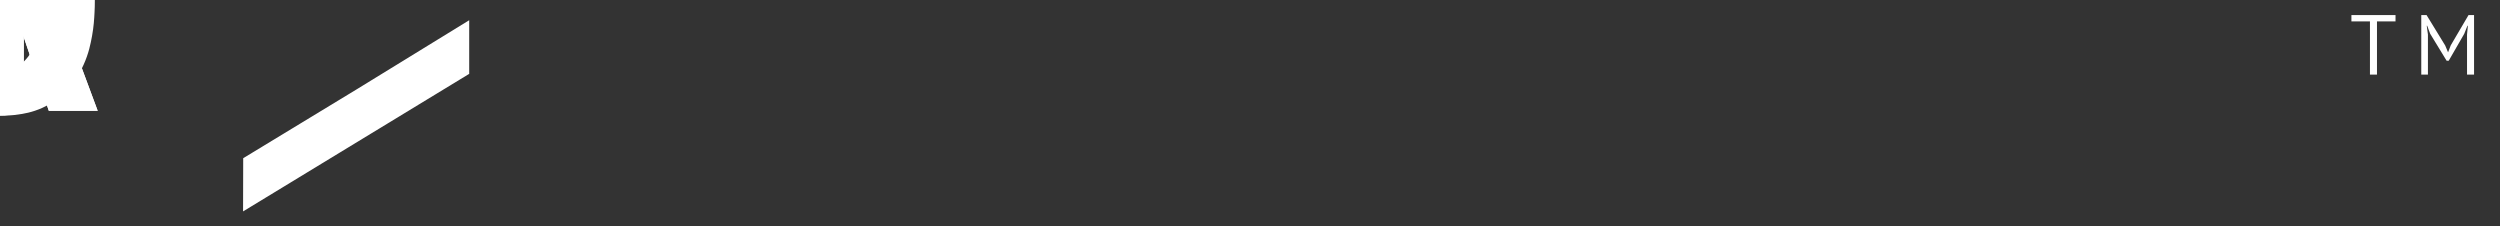 <svg xmlns="http://www.w3.org/2000/svg" xmlns:xlink="http://www.w3.org/1999/xlink" preserveAspectRatio="xMidYMid meet" width="530" height="48" viewBox="0 0 530 48" style="width:100%;height:100%"><rect x="0" y="0" width="530" height="48" fill="#333333" stroke="none"/><defs><clipPath id="_R_G_L_16_C_0"><path id="_R_G_L_16_C_0_P_0" fill-rule="nonzero" d="M-19.8 -23.5 C-16.03,-23.5 -12.25,-23.5 -8.48,-23.5 C1.28,-7.5 11.04,8.5 20.8,24.5 C17.07,24.5 13.35,24.5 9.62,24.5 C-0.19,8.5 -9.99,-7.5 -19.8,-23.5z "/></clipPath><animate repeatCount="indefinite" dur="14.014s" begin="0s" xlink:href="#_R_G_L_16_G_G_0_D_0_P_0" fill="freeze" attributeName="width" attributeType="XML" from="42.875" to="42.875" keyTimes="0;0.071;0.214;0.645;0.788;1" values="42.875;42.875;42.875;42.875;42.875;42.875" keySplines="0.333 0 0.667 1;0.333 0 0.667 1;0.333 0 0.667 1;0.333 0 0.667 1;0 0 0 0" calcMode="spline"/><animate repeatCount="indefinite" dur="14.014s" begin="0s" xlink:href="#_R_G_L_16_G_G_0_D_0_P_0" fill="freeze" attributeName="height" attributeType="XML" from="50.125" to="50.125" keyTimes="0;0.071;0.214;0.645;0.788;1" values="50.125;50.125;50.125;50.125;50.125;50.125" keySplines="0.333 0 0.667 1;0.333 0 0.667 1;0.333 0 0.667 1;0.333 0 0.667 1;0 0 0 0" calcMode="spline"/><animateTransform repeatCount="indefinite" dur="14.014s" begin="0s" xlink:href="#_R_G_L_16_G_G_0_D_0_P_0" fill="freeze" attributeName="transform" from="-21.438 -25.062" to="-21.438 -25.062" type="translate" additive="sum" keyTimes="0;0.071;0.214;0.645;0.788;1" values="-21.438 -25.062;-21.438 -25.062;-21.438 -25.062;-21.438 -25.062;-21.438 -25.062;-21.438 -25.062" keySplines="0.333 0 0.667 1;0.333 0 0.667 1;0.333 0 0.667 1;0.333 0 0.667 1;0 0 0 0" calcMode="spline"/><animate repeatCount="indefinite" dur="14.014s" begin="0s" xlink:href="#_R_G_L_16_G_G_0_D_0_P_0" fill="freeze" attributeName="x" from="0" to="0" keyTimes="0;0.071;0.214;0.645;0.788;1" values="0;0;0;0;0;0" keySplines="0.333 0.333 0.667 0.667;0.333 0.333 0.667 0.667;0.333 0.333 0.667 0.667;0.333 0.333 0.667 0.667;0 0 0 0" calcMode="spline"/><animate repeatCount="indefinite" dur="14.014s" begin="0s" xlink:href="#_R_G_L_16_G_G_0_D_0_P_0" fill="freeze" attributeName="y" from="0" to="0" keyTimes="0;0.071;0.214;0.645;0.788;1" values="0;0;0;0;0;0" keySplines="0.333 0.333 0.667 0.667;0.333 0.333 0.667 0.667;0.333 0.333 0.667 0.667;0.333 0.333 0.667 0.667;0 0 0 0" calcMode="spline"/><animate repeatCount="indefinite" dur="14.014s" begin="0s" xlink:href="#_R_G_L_16_G_G_0_D_0_P_0" fill="freeze" attributeName="rx" from="0" to="0" keyTimes="0;0.071;0.214;0.645;0.788;1" values="0;0;0;0;0;0" keySplines="0.333 0 0.667 1;0.333 0 0.667 1;0.333 0 0.667 1;0.333 0 0.667 1;0 0 0 0" calcMode="spline"/><animate repeatCount="indefinite" dur="14.014s" begin="0s" xlink:href="#_R_G_L_16_G_G_0_D_0_P_0" fill="freeze" attributeName="ry" from="0" to="0" keyTimes="0;0.071;0.214;0.645;0.788;1" values="0;0;0;0;0;0" keySplines="0.333 0 0.667 1;0.333 0 0.667 1;0.333 0 0.667 1;0.333 0 0.667 1;0 0 0 0" calcMode="spline"/><animate repeatCount="indefinite" dur="14.014s" begin="0s" xlink:href="#_R_G_L_16_G" fill="freeze" attributeName="opacity" from="1" to="1" keyTimes="0;0.071;0.214;0.238;0.24;0.619;0.621;0.624;0.626;0.629;0.631;0.633;0.638;0.645;0.788;1" values="1;1;1;1;0;0;1;1;1;1;1;1;1;1;1;1" keySplines="0.333 0 0.667 1;0.333 0 0.667 1;0.313 0 0.758 1;0.401 0.041 0.741 1;0.167 0 0.741 1;0.167 0 0.758 1;0.343 0 0.676 1;0.342 0 0.675 1;0.342 0 0.675 1;0.341 0 0.673 1;0.339 0 0.672 1;0.339 0 0.669 0.94;0.325 0.088 0.651 1;0.313 0 0.667 1;0 0 0 0" calcMode="spline"/><animateMotion repeatCount="indefinite" dur="14.014s" begin="0s" xlink:href="#_R_G_L_16_G" fill="freeze" keyTimes="0;0.071;0.214;0.229;0.631;0.645;0.788;1" path="M78 24 C78,24 78,24 78,24 C78,24 78,24 78,24 C78,24 76,24 76,24 C76,24 76,24 76,24 C76,24 78,24 78,24 C78,24 78,24 78,24 C78,24 78,24 78,24 " keyPoints="0;0;0;0.5;0.5;1;1;1" keySplines="0.333 0.333 0.667 0.667;0.333 0.333 0.667 0.667;0.333 0 0.667 1;0.333 0.333 0.667 0.667;0.333 0 0.667 1;0.333 0.333 0.667 0.667;0 0 0 0" calcMode="spline"/><animateTransform repeatCount="indefinite" dur="14.014s" begin="0s" xlink:href="#_R_G_L_16_G" fill="freeze" attributeName="transform" from="0" to="0" type="rotate" additive="sum" keyTimes="0;0.071;0.214;0.229;0.631;0.645;0.788;1" values="0;0;0;90;90;0;0;0" keySplines="0.333 0 0.667 1;0.333 0 0.667 1;0.333 0 0.667 1;0.167 0 0.667 1;0.167 0 0.667 1;0.333 0 0.667 1;0 0 0 0" calcMode="spline"/><clipPath id="_R_G_L_15_C_0"><path id="_R_G_L_15_C_0_P_0" fill-rule="nonzero" d="M21.14 -23.5 C17.73,-23.5 14.33,-23.5 10.92,-23.5 C0.57,-7.5 -9.79,8.5 -20.14,24.5 C-16.73,24.5 -13.33,24.5 -9.92,24.5 C0.43,8.5 10.79,-7.5 21.14,-23.5z "/></clipPath><animate repeatCount="indefinite" dur="14.014s" begin="0s" xlink:href="#_R_G_L_15_G_G_0_D_0_P_0" fill="freeze" attributeName="width" attributeType="XML" from="43.125" to="43.125" keyTimes="0;0.071;0.214;0.645;0.788;1" values="43.125;43.125;43.125;43.125;43.125;43.125" keySplines="0.333 0 0.667 1;0.333 0 0.667 1;0.333 0 0.667 1;0.333 0 0.667 1;0 0 0 0" calcMode="spline"/><animate repeatCount="indefinite" dur="14.014s" begin="0s" xlink:href="#_R_G_L_15_G_G_0_D_0_P_0" fill="freeze" attributeName="height" attributeType="XML" from="49.25" to="49.25" keyTimes="0;0.071;0.214;0.645;0.788;1" values="49.25;49.25;49.25;49.25;49.25;49.25" keySplines="0.333 0 0.667 1;0.333 0 0.667 1;0.333 0 0.667 1;0.333 0 0.667 1;0 0 0 0" calcMode="spline"/><animateTransform repeatCount="indefinite" dur="14.014s" begin="0s" xlink:href="#_R_G_L_15_G_G_0_D_0_P_0" fill="freeze" attributeName="transform" from="-21.562 -24.625" to="-21.562 -24.625" type="translate" additive="sum" keyTimes="0;0.071;0.214;0.645;0.788;1" values="-21.562 -24.625;-21.562 -24.625;-21.562 -24.625;-21.562 -24.625;-21.562 -24.625;-21.562 -24.625" keySplines="0.333 0 0.667 1;0.333 0 0.667 1;0.333 0 0.667 1;0.333 0 0.667 1;0 0 0 0" calcMode="spline"/><animate repeatCount="indefinite" dur="14.014s" begin="0s" xlink:href="#_R_G_L_15_G_G_0_D_0_P_0" fill="freeze" attributeName="x" from="0" to="0" keyTimes="0;0.071;0.214;0.645;0.788;1" values="0;0;0;0;0;0" keySplines="0.333 0.333 0.667 0.667;0.333 0.333 0.667 0.667;0.333 0.333 0.667 0.667;0.333 0.333 0.667 0.667;0 0 0 0" calcMode="spline"/><animate repeatCount="indefinite" dur="14.014s" begin="0s" xlink:href="#_R_G_L_15_G_G_0_D_0_P_0" fill="freeze" attributeName="y" from="0" to="0" keyTimes="0;0.071;0.214;0.645;0.788;1" values="0;0;0;0;0;0" keySplines="0.333 0.333 0.667 0.667;0.333 0.333 0.667 0.667;0.333 0.333 0.667 0.667;0.333 0.333 0.667 0.667;0 0 0 0" calcMode="spline"/><animate repeatCount="indefinite" dur="14.014s" begin="0s" xlink:href="#_R_G_L_15_G_G_0_D_0_P_0" fill="freeze" attributeName="rx" from="0" to="0" keyTimes="0;0.071;0.214;0.645;0.788;1" values="0;0;0;0;0;0" keySplines="0.333 0 0.667 1;0.333 0 0.667 1;0.333 0 0.667 1;0.333 0 0.667 1;0 0 0 0" calcMode="spline"/><animate repeatCount="indefinite" dur="14.014s" begin="0s" xlink:href="#_R_G_L_15_G_G_0_D_0_P_0" fill="freeze" attributeName="ry" from="0" to="0" keyTimes="0;0.071;0.214;0.645;0.788;1" values="0;0;0;0;0;0" keySplines="0.333 0 0.667 1;0.333 0 0.667 1;0.333 0 0.667 1;0.333 0 0.667 1;0 0 0 0" calcMode="spline"/><animate repeatCount="indefinite" dur="14.014s" begin="0s" xlink:href="#_R_G_L_15_G" fill="freeze" attributeName="opacity" from="1" to="1" keyTimes="0;0.071;0.214;0.238;0.24;0.619;0.621;0.645;0.788;1" values="1;1;1;1;0;0;1;1;1;1" keySplines="0.333 0 0.667 1;0.333 0 0.667 1;0.333 0 0.667 1;0.333 0 0.667 1;0.333 0 0.667 1;0.333 0 0.667 1;0.333 0 0.667 1;0.333 0 0.667 1;0 0 0 0" calcMode="spline"/><animateMotion repeatCount="indefinite" dur="14.014s" begin="0s" xlink:href="#_R_G_L_15_G" fill="freeze" keyTimes="0;0.071;0.214;0.345;0.645;0.788;0.86;1" path="M77 24 C77,24 77,24 77,24 C77,24 77,24 77,24 C77,24 76.63,24 76.63,24 C76.63,24 77,24 77,24 C77,24 77,24 77,24 C77,24 77,24 77,24 C77,24 77,24 77,24 " keyPoints="0;0;0;0.5;1;1;1;1" keySplines="0.333 0.333 0.667 0.667;0.333 0.333 0.667 0.667;0.333 0 0.667 1;0.333 0 0.667 1;0.333 0.333 0.667 0.667;0.333 0.333 0.667 0.667;0 0 0 0" calcMode="spline"/><animateTransform repeatCount="indefinite" dur="14.014s" begin="0s" xlink:href="#_R_G_L_15_G" fill="freeze" attributeName="transform" from="0" to="0" type="rotate" additive="sum" keyTimes="0;0.071;0.214;0.229;0.631;0.645;0.788;1" values="0;0;0;90;90;0;0;0" keySplines="0.333 0 0.667 1;0.333 0 0.667 1;0.333 0 0.667 1;0.333 0 0.667 1;0.333 0 0.667 1;0.333 0 0.667 1;0 0 0 0" calcMode="spline"/><animateTransform repeatCount="indefinite" dur="14.014s" begin="0s" xlink:href="#_R_G_L_14_G_D_0_P_0_G_0_T_0" fill="freeze" attributeName="transform" from="0 0" to="0 0" type="translate" additive="sum" keyTimes="0;0.24;1" values="0 0;0 0;0 0" keySplines="0.333 0.333 0.667 0.667;0 0 0 0" calcMode="spline"/><animate repeatCount="indefinite" dur="14.014s" begin="0s" xlink:href="#_R_G_L_14_G_D_0_P_0" fill="freeze" attributeName="d" attributeType="XML" from="M-165.53 -19.84 C-165.53,-19.84 -189.32,-5.23 -189.32,-5.23 C-189.32,-5.23 -213.44,9.41 -213.44,9.41 C-213.44,9.41 -213.47,20.69 -213.47,20.69 C-213.47,20.69 -165.53,-8.47 -165.53,-8.47 C-165.53,-8.47 -165.53,-19.84 -165.53,-19.84z " to="M-165.53 -19.84 C-165.53,-19.84 -189.32,-5.23 -189.32,-5.23 C-189.32,-5.23 -213.44,9.59 -213.44,9.59 C-213.44,9.59 -213.47,20.81 -213.47,20.81 C-213.47,20.81 -165.53,-8.47 -165.53,-8.47 C-165.53,-8.47 -165.53,-19.84 -165.53,-19.84z " keyTimes="0;0.24;0.262;0.286;0.31;0.333;0.536;0.56;0.581;0.598;0.619;1" values="M-165.53 -19.84 C-165.53,-19.84 -189.32,-5.23 -189.32,-5.23 C-189.32,-5.23 -213.44,9.41 -213.44,9.41 C-213.44,9.41 -213.47,20.69 -213.47,20.69 C-213.47,20.69 -165.53,-8.47 -165.53,-8.47 C-165.53,-8.47 -165.53,-19.84 -165.53,-19.84z ;M-165.53 -19.84 C-165.53,-19.84 -189.32,-5.23 -189.32,-5.23 C-189.32,-5.23 -213.44,9.41 -213.44,9.41 C-213.44,9.41 -213.47,20.69 -213.47,20.69 C-213.47,20.69 -165.53,-8.47 -165.53,-8.47 C-165.53,-8.47 -165.53,-19.84 -165.53,-19.84z ;M-165.53 -19.84 C-165.53,-19.84 -189.32,-19.84 -189.32,-19.84 C-189.32,-19.84 -213.44,-19.84 -213.44,-19.84 C-213.44,-19.84 -213.44,-8.31 -213.44,-8.31 C-213.44,-8.31 -165.53,-8.47 -165.53,-8.47 C-165.53,-8.47 -165.53,-19.84 -165.53,-19.84z ;M-166 -12.94 C-166,-12.94 -189.89,-12.94 -189.89,-12.94 C-189.89,-12.94 -214,-12.94 -214,-12.94 C-214,-12.94 -214,-8.94 -214,-8.94 C-214,-8.94 -166,-8.99 -166,-8.99 C-166,-8.99 -166,-12.94 -166,-12.94z ;M-166 -12.94 C-166,-12.94 -215.24,-12.94 -215.24,-12.94 C-215.24,-12.94 -264.94,-12.94 -264.94,-12.94 C-264.94,-12.94 -264.94,-8.94 -264.94,-8.94 C-264.94,-8.94 -166,-8.99 -166,-8.99 C-166,-8.99 -166,-12.94 -166,-12.94z ;M-217 -12.94 C-217,-12.94 -240.89,-12.94 -240.89,-12.94 C-240.89,-12.94 -265,-12.94 -265,-12.94 C-265,-12.94 -265,-8.94 -265,-8.94 C-265,-8.94 -217,-8.99 -217,-8.99 C-217,-8.99 -217,-12.94 -217,-12.94z ;M-217 -12.94 C-217,-12.94 -240.89,-12.94 -240.89,-12.94 C-240.89,-12.94 -265,-12.94 -265,-12.94 C-265,-12.94 -265,-8.94 -265,-8.94 C-265,-8.94 -217,-8.99 -217,-8.99 C-217,-8.99 -217,-12.94 -217,-12.94z ;M-165.87 -12.94 C-165.87,-12.94 -215.21,-12.94 -215.21,-12.94 C-215.21,-12.94 -265,-12.94 -265,-12.94 C-265,-12.94 -265,-8.94 -265,-8.94 C-265,-8.94 -165.87,-8.99 -165.87,-8.99 C-165.87,-8.99 -165.87,-12.94 -165.87,-12.94z ;M-166 -12.94 C-166,-12.94 -189.89,-12.94 -189.89,-12.94 C-189.89,-12.94 -214,-12.94 -214,-12.94 C-214,-12.94 -214,-8.94 -214,-8.94 C-214,-8.94 -166,-8.99 -166,-8.99 C-166,-8.99 -166,-12.94 -166,-12.94z ;M-165.53 -19.84 C-165.53,-19.84 -189.32,-19.84 -189.32,-19.84 C-189.32,-19.84 -213.44,-19.84 -213.44,-19.84 C-213.44,-19.84 -213.44,-8.31 -213.44,-8.31 C-213.44,-8.31 -165.53,-8.47 -165.53,-8.47 C-165.53,-8.47 -165.53,-19.84 -165.53,-19.84z ;M-165.53 -19.84 C-165.53,-19.84 -189.32,-5.23 -189.32,-5.23 C-189.32,-5.23 -213.44,9.59 -213.44,9.59 C-213.44,9.59 -213.47,20.81 -213.47,20.81 C-213.47,20.81 -165.53,-8.47 -165.53,-8.47 C-165.53,-8.47 -165.53,-19.84 -165.53,-19.84z ;M-165.53 -19.84 C-165.53,-19.84 -189.32,-5.23 -189.32,-5.23 C-189.32,-5.23 -213.44,9.59 -213.44,9.59 C-213.44,9.59 -213.47,20.81 -213.47,20.81 C-213.47,20.81 -165.53,-8.47 -165.53,-8.47 C-165.53,-8.47 -165.53,-19.84 -165.53,-19.84z " keySplines="0.333 0 0.667 1;0.333 0 0.667 1;0.333 0 0.667 1;0.333 0 0.833 0.833;0.167 0.167 0.833 0.833;0.167 0.167 0.833 0.833;0.167 0.167 0.833 0.833;0.167 0.167 0.667 1;0.333 0 0.667 1;0.333 0 0.667 1;0 0 0 0" calcMode="spline"/><animate repeatCount="indefinite" dur="14.014s" begin="0s" xlink:href="#_R_G_L_14_G" fill="freeze" attributeName="opacity" from="0" to="0" keyTimes="0;0.236;0.238;0.619;0.624;1" values="0;0;1;1;0;0" keySplines="0.333 0 0.667 1;0.333 0 0.667 1;0.333 0 0.667 1;0.333 0 0.667 1;0 0 0 0" calcMode="spline"/><animate repeatCount="indefinite" dur="14.014s" begin="0s" xlink:href="#_R_G_L_13_G" fill="freeze" attributeName="opacity" from="0" to="0" keyTimes="0;0.24;0.286;0.288;0.567;0.576;0.607;1" values="0;0;1;0;0;1;0;0" keySplines="0.333 0 0.667 1;0.333 0 0.667 1;0.332 0 0.665 1;0.331 0 0.816 0;0.352 0.004 0.686 1;0.167 0 0.833 1;0 0 0 0" calcMode="spline"/><animateTransform repeatCount="indefinite" dur="14.014s" begin="0s" xlink:href="#_R_G_L_13_G" fill="freeze" attributeName="transform" from="1.049 1" to="0.379 1" type="scale" additive="sum" keyTimes="0;0.252;0.286;0.571;0.6;1" values="1.049 1;0.389 1;1.049 1;1.049 1;0.379 1;0.379 1" keySplines="0.333 0 0.667 1;0.333 0 0.667 1;0.333 0 0.833 1;0.167 0 0.833 1;0 0 0 0" calcMode="spline"/><animateTransform repeatCount="indefinite" dur="14.014s" begin="0s" xlink:href="#_R_G_L_13_G" fill="freeze" attributeName="transform" from="186.574 0.25" to="186.574 0.25" type="translate" additive="sum" keyTimes="0;1" values="186.574 0.25;186.574 0.25" keySplines="0 0 1 1" calcMode="spline"/><animate repeatCount="indefinite" dur="14.014s" begin="0s" xlink:href="#_R_G_L_12_G" fill="freeze" attributeName="opacity" from="0" to="0" keyTimes="0;0.283;0.288;0.31;0.312;0.56;0.562;0.571;0.576;1" values="0;0;1;1;0;0;1;1;0;0" keySplines="0.333 0 0.667 1;0.333 0 0.667 1;0.333 0 0.667 1;0.333 0 0.667 1;0.167 0 0.667 1;0.167 0 0.667 1;0.3 0 0.702 1;0.428 0.284 0.784 1;0 0 0 0" calcMode="spline"/><animateTransform repeatCount="indefinite" dur="14.014s" begin="0s" xlink:href="#_R_G_L_12_G" fill="freeze" attributeName="transform" from="1.005 1.196" to="1.005 1.196" type="scale" additive="sum" keyTimes="0;0.283;0.31;0.312;0.56;0.571;1" values="1.005 1.196;1.005 1.196;2.076 1.196;2.076 1.196;2.076 1.196;1.005 1.196;1.005 1.196" keySplines="0.333 0 0.667 0.86;0.333 0 0.667 0.86;0.333 0 0.667 1;0.167 0 0.667 1;0.167 0 0.667 1;0 0 0 0" calcMode="spline"/><animateTransform repeatCount="indefinite" dur="14.014s" begin="0s" xlink:href="#_R_G_L_12_G" fill="freeze" attributeName="transform" from="167.116 -0.104" to="167.116 -0.104" type="translate" additive="sum" keyTimes="0;1" values="167.116 -0.104;167.116 -0.104" keySplines="0 0 1 1" calcMode="spline"/><animate repeatCount="indefinite" dur="14.014s" begin="0s" xlink:href="#_R_G_L_11_G" fill="freeze" attributeName="opacity" from="0" to="0" keyTimes="0;0.31;0.312;0.56;0.562;1" values="0;0;1;1;0;0" keySplines="0.333 0 0.667 1;0.333 0 0.667 1;0.167 0 0.667 1;0.167 0 0.833 1;0 0 0 0" calcMode="spline"/><animateTransform repeatCount="indefinite" dur="14.014s" begin="0s" xlink:href="#_R_G_L_11_G" fill="freeze" attributeName="transform" from="2.076 1.196" to="2.076 1.196" type="scale" additive="sum" keyTimes="0;0.307;0.326;0.536;0.56;1" values="2.076 1.196;2.076 1.196;1.011 1.196;1.011 1.196;2.076 1.196;2.076 1.196" keySplines="0.333 0 0.667 1;0.333 0 0.667 1;0.167 0 0.667 1;0.167 0 0.833 1;0 0 0 0" calcMode="spline"/><animateTransform repeatCount="indefinite" dur="14.014s" begin="0s" xlink:href="#_R_G_L_11_G" fill="freeze" attributeName="transform" from="214.528 -0.261" to="214.528 -0.261" type="translate" additive="sum" keyTimes="0;1" values="214.528 -0.261;214.528 -0.261" keySplines="0 0 1 1" calcMode="spline"/><animate repeatCount="indefinite" dur="14.014s" begin="0s" xlink:href="#_R_G_L_10_G_D_0_P_0" fill="freeze" attributeName="d" attributeType="XML" from="M-213.56 -20.18 C-213.56,-20.18 -213.47,-9.84 -213.47,-9.84 C-213.47,-9.84 -165.56,21.73 -165.56,21.73 C-165.56,21.73 -165.53,11.29 -165.53,11.29 C-165.53,11.29 -213.56,-20.18 -213.56,-20.18z " to="M-213.56 -20.18 C-213.56,-20.18 -213.47,-9.84 -213.47,-9.84 C-213.47,-9.84 -165.5,21.22 -165.5,21.22 C-165.5,21.22 -165.47,10.85 -165.47,10.85 C-165.47,10.85 -213.56,-20.18 -213.56,-20.18z " keyTimes="0;0.24;0.262;0.286;0.31;0.319;0.536;0.56;0.569;0.598;0.619;1" values="M-213.56 -20.18 C-213.56,-20.18 -213.47,-9.84 -213.47,-9.84 C-213.47,-9.84 -165.56,21.73 -165.56,21.73 C-165.56,21.73 -165.53,11.29 -165.53,11.29 C-165.53,11.29 -213.56,-20.18 -213.56,-20.18z ;M-213.56 -20.18 C-213.56,-20.18 -213.47,-9.84 -213.47,-9.84 C-213.47,-9.84 -165.56,21.73 -165.56,21.73 C-165.56,21.73 -165.53,11.29 -165.53,11.29 C-165.53,11.29 -213.56,-20.18 -213.56,-20.18z ;M-213.37 10.88 C-213.37,10.88 -213.44,21.41 -213.44,21.41 C-213.44,21.41 -165.5,21.22 -165.5,21.22 C-165.5,21.22 -165.47,10.85 -165.47,10.85 C-165.47,10.85 -213.37,10.88 -213.37,10.88z ;M-213.37 10.86 C-213.37,10.86 -213.44,14.95 -213.44,14.95 C-213.44,14.95 -165.5,14.87 -165.5,14.87 C-165.5,14.87 -165.47,10.85 -165.47,10.85 C-165.47,10.85 -213.37,10.86 -213.37,10.86z ;M-264.5 10.86 C-264.5,10.86 -264.63,14.95 -264.63,14.95 C-264.63,14.95 -165.56,14.87 -165.56,14.87 C-165.56,14.87 -165.5,10.85 -165.5,10.85 C-165.5,10.85 -264.5,10.86 -264.5,10.86z ;M-264.6 10.86 C-264.6,10.86 -264.66,14.95 -264.66,14.95 C-264.66,14.95 -217.13,14.87 -217.13,14.87 C-217.13,14.87 -217.1,10.85 -217.1,10.85 C-217.1,10.85 -264.6,10.86 -264.6,10.86z ;M-264.6 10.86 C-264.6,10.86 -264.66,14.95 -264.66,14.95 C-264.66,14.95 -217.13,14.87 -217.13,14.87 C-217.13,14.87 -217.1,10.85 -217.1,10.85 C-217.1,10.85 -264.6,10.86 -264.6,10.86z ;M-264.5 10.86 C-264.5,10.86 -264.63,14.95 -264.63,14.95 C-264.63,14.95 -165.56,14.87 -165.56,14.87 C-165.56,14.87 -165.5,10.85 -165.5,10.85 C-165.5,10.85 -264.5,10.86 -264.5,10.86z ;M-213.37 10.86 C-213.37,10.86 -213.44,14.95 -213.44,14.95 C-213.44,14.95 -165.5,14.87 -165.5,14.87 C-165.5,14.87 -165.47,10.85 -165.47,10.85 C-165.47,10.85 -213.37,10.86 -213.37,10.86z ;M-213.37 10.88 C-213.37,10.88 -213.44,21.41 -213.44,21.41 C-213.44,21.41 -165.5,21.22 -165.5,21.22 C-165.5,21.22 -165.47,10.85 -165.47,10.85 C-165.47,10.85 -213.37,10.88 -213.37,10.88z ;M-213.56 -20.18 C-213.56,-20.18 -213.47,-9.84 -213.47,-9.84 C-213.47,-9.84 -165.5,21.22 -165.5,21.22 C-165.5,21.22 -165.47,10.85 -165.47,10.85 C-165.47,10.85 -213.56,-20.18 -213.56,-20.18z ;M-213.56 -20.18 C-213.56,-20.18 -213.47,-9.84 -213.47,-9.84 C-213.47,-9.84 -165.5,21.22 -165.5,21.22 C-165.5,21.22 -165.47,10.85 -165.47,10.85 C-165.47,10.85 -213.56,-20.18 -213.56,-20.18z " keySplines="0.333 0 0.667 1;0.333 0 0.667 1;0.333 0 0.667 1;0.333 0 0.833 0.833;0.167 0.167 0.833 0.833;0.167 0.167 0.833 0.833;0.167 0.167 0.833 0.833;0.167 0.167 0.667 1;0.333 0 0.667 1;0.333 0 0.667 1;0 0 0 0" calcMode="spline"/><animate repeatCount="indefinite" dur="14.014s" begin="0s" xlink:href="#_R_G_L_10_G" fill="freeze" attributeName="opacity" from="0" to="0" keyTimes="0;0.236;0.238;0.621;0.624;1" values="0;0;1;1;0;0" keySplines="0.333 0 0.667 1;0.333 0 0.667 1;0.333 0 0.667 1;0.333 0 0.667 1;0 0 0 0" calcMode="spline"/><animateMotion repeatCount="indefinite" dur="14.014s" begin="0s" xlink:href="#_R_G_L_10_G" fill="freeze" keyTimes="0;0.262;0.286;0.598;0.619;1" path="M266.25 23.75 C266.25,23.75 266.25,23.75 266.25,23.75 C266.25,23.75 265,23.75 265,23.75 C265,23.75 265,23.75 265,23.75 C265,23.75 266.25,23.75 266.25,23.75 C266.25,23.75 266.25,23.75 266.25,23.75 " keyPoints="0;0;0.5;0.5;1;1" keySplines="0.167 0.167 0.833 0.833;0.167 0.167 0.833 0.833;0.167 0.167 0.833 0.833;0.167 0.167 0.833 0.833;0 0 0 0" calcMode="spline"/><animateTransform repeatCount="indefinite" dur="14.014s" begin="0s" xlink:href="#_R_G_L_10_G" fill="freeze" attributeName="transform" from="1.001 0.986" to="1.001 0.986" type="scale" additive="sum" keyTimes="0;1" values="1.001 0.986;1.001 0.986" keySplines="0 0 1 1" calcMode="spline"/><clipPath id="_R_G_L_9_C_0"><path id="_R_G_L_9_C_0_P_0" fill-rule="nonzero" d="M1.22 -3.31 C1.22,-3.31 0.04,-11.07 0.04,-11.07 C0.04,-11.07 -0.28,-11.07 -0.28,-11.07 C-0.28,-11.07 -1.59,-3.25 -1.59,-3.25 C-1.59,-3.25 -10.32,23.49 -10.32,23.49 C-10.32,23.49 -19.71,23.49 -19.71,23.49 C-19.71,23.49 -2.76,-22.48 -2.76,-22.48 C-2.76,-22.48 3.63,-22.48 3.63,-22.48 C3.63,-22.48 20.71,23.49 20.71,23.49 C20.71,23.49 10.35,23.49 10.35,23.49 C10.35,23.49 1.22,-3.31 1.22,-3.31z "/></clipPath><animate repeatCount="indefinite" dur="14.014s" begin="0s" xlink:href="#_R_G_L_9_G" fill="freeze" attributeName="opacity" from="1" to="1" keyTimes="0;0.071;0.188;0.195;0.198;0.662;0.664;0.671;0.788;1" values="1;1;1;1;0;0;1;1;1;1" keySplines="0.333 0 0.667 1;0.333 0 0.667 1;0.333 0 0.667 1;0.333 0 0.667 1;0.167 0 0.667 1;0.167 0 0.667 1;0.333 0 0.667 1;0.333 0 0.667 1;0 0 0 0" calcMode="spline"/><animateMotion repeatCount="indefinite" dur="14.014s" begin="0s" xlink:href="#_R_G_L_9_G" fill="freeze" keyTimes="0;0.071;0.188;0.205;0.655;0.671;0.788;1" path="M26 24 C26,24 26,24 26,24 C26,24 26,24 26,24 C26,24 77,24 77,24 C77,24 77,24 77,24 C77,24 26,24 26,24 C26,24 26,24 26,24 C26,24 26,24 26,24 " keyPoints="0;0;0;0.5;0.5;1;1;1" keySplines="0.333 0.333 0.667 0.667;0.333 0.333 0.667 0.667;0.333 0 0.667 1;0.333 0.333 0.667 0.667;0.333 0 0.667 1;0.333 0.333 0.667 0.667;0 0 0 0" calcMode="spline"/><clipPath id="_R_G_L_8_C_0"><path id="_R_G_L_8_C_0_P_0" fill-rule="nonzero" d="M1.22 -3.31 C1.22,-3.31 0.04,-11.07 0.04,-11.07 C0.04,-11.07 -0.28,-11.07 -0.28,-11.07 C-0.28,-11.07 -1.59,-3.25 -1.59,-3.25 C-1.59,-3.25 -10.32,23.49 -10.32,23.49 C-10.32,23.49 -19.71,23.49 -19.71,23.49 C-19.71,23.49 -2.76,-22.48 -2.76,-22.48 C-2.76,-22.48 3.63,-22.48 3.63,-22.48 C3.63,-22.48 20.71,23.49 20.71,23.49 C20.71,23.49 10.35,23.49 10.35,23.49 C10.35,23.49 1.22,-3.31 1.22,-3.31z "/></clipPath><animate repeatCount="indefinite" dur="14.014s" begin="0s" xlink:href="#_R_G_L_8_G" fill="freeze" attributeName="opacity" from="1" to="1" keyTimes="0;0.071;0.188;0.193;0.198;0.662;0.667;0.671;0.788;1" values="1;1;1;1;0;0;1;1;1;1" keySplines="0.333 0 0.667 1;0.333 0 0.667 1;0.333 0 0.667 1;0.333 0 0.667 1;0.167 0 0.667 1;0.167 0 0.667 1;0.333 0 0.667 1;0.333 0 0.667 1;0 0 0 0" calcMode="spline"/><animateMotion repeatCount="indefinite" dur="14.014s" begin="0s" xlink:href="#_R_G_L_8_G" fill="freeze" keyTimes="0;0.071;0.188;0.202;0.657;0.671;0.788;1" path="M127 24 C127,24 127,24 127,24 C127,24 127,24 127,24 C127,24 77,24 77,24 C77,24 77,24 77,24 C77,24 127,24 127,24 C127,24 127,24 127,24 C127,24 127,24 127,24 " keyPoints="0;0;0;0.5;0.5;1;1;1" keySplines="0.333 0.333 0.667 0.667;0.333 0.333 0.667 0.667;0.333 0 0.667 1;0.167 0.167 0.667 0.667;0.167 0 0.667 1;0.333 0.333 0.667 0.667;0 0 0 0" calcMode="spline"/><clipPath id="_R_G_L_7_C_0"><path id="_R_G_L_7_C_0_P_0" fill-rule="nonzero" d="M7.03 11.18 C7.03,9.78 6.51,8.63 5.48,7.75 C4.45,6.87 3.15,6.07 1.59,5.35 C0.03,4.62 -1.66,3.87 -3.49,3.1 C-5.31,2.34 -7.01,1.39 -8.56,0.27 C-10.13,-0.85 -11.42,-2.25 -12.45,-3.92 C-13.49,-5.59 -14,-7.72 -14,-10.31 C-14,-12.55 -13.63,-14.5 -12.88,-16.15 C-12.14,-17.8 -11.07,-19.17 -9.69,-20.27 C-8.3,-21.37 -6.66,-22.18 -4.77,-22.71 C-2.88,-23.24 -0.78,-23.5 1.56,-23.5 C4.24,-23.5 6.76,-23.27 9.14,-22.81 C11.51,-22.35 13.47,-21.68 15.01,-20.8 C15.01,-20.8 12.17,-13.21 12.17,-13.21 C11.2,-13.83 9.75,-14.39 7.82,-14.89 C5.88,-15.4 3.8,-15.65 1.56,-15.65 C-0.55,-15.65 -2.17,-15.23 -3.29,-14.4 C-4.41,-13.57 -4.97,-12.44 -4.97,-11.04 C-4.97,-9.72 -4.46,-8.62 -3.42,-7.74 C-2.39,-6.86 -1.09,-6.05 0.47,-5.3 C2.03,-4.55 3.72,-3.79 5.54,-2.99 C7.37,-2.2 9.06,-1.25 10.62,-0.13 C12.18,0.99 13.48,2.38 14.51,4.03 C15.54,5.68 16.06,7.73 16.06,10.19 C16.06,12.65 15.65,14.77 14.84,16.55 C14.03,18.33 12.88,19.82 11.41,21.01 C9.94,22.19 8.16,23.07 6.07,23.64 C3.98,24.21 1.69,24.5 -0.82,24.5 C-4.11,24.5 -7.02,24.19 -9.52,23.58 C-12.03,22.96 -13.87,22.35 -15.06,21.73 C-15.06,21.73 -12.16,14.02 -12.16,14.02 C-11.68,14.28 -11.05,14.57 -10.28,14.87 C-9.51,15.18 -8.64,15.47 -7.68,15.73 C-6.71,16 -5.69,16.22 -4.61,16.39 C-3.53,16.57 -2.42,16.65 -1.28,16.65 C1.4,16.65 3.46,16.2 4.89,15.3 C6.31,14.4 7.03,13.03 7.03,11.18z "/></clipPath><animate repeatCount="indefinite" dur="14.014s" begin="0s" xlink:href="#_R_G_L_7_G" fill="freeze" attributeName="opacity" from="1" to="1" keyTimes="0;0.071;0.179;0.183;0.188;0.671;0.676;0.681;0.788;1" values="1;1;1;1;0;0;1;1;1;1" keySplines="0.333 0 0.667 1;0.333 0 0.667 1;0.333 0 0.667 1;0.333 0 0.667 1;0.333 0 0.667 1;0.333 0 0.667 1;0.333 0 0.667 1;0.333 0 0.667 1;0 0 0 0" calcMode="spline"/><animateMotion repeatCount="indefinite" dur="14.014s" begin="0s" xlink:href="#_R_G_L_7_G" fill="freeze" keyTimes="0;0.071;0.179;0.193;0.667;0.681;0.788;1" path="M176 24 C176,24 176,24 176,24 C176,24 176,24 176,24 C176,24 125,24 125,24 C125,24 125,24 125,24 C125,24 176,24 176,24 C176,24 176,24 176,24 C176,24 176,24 176,24 " keyPoints="0;0;0;0.5;0.5;1;1;1" keySplines="0.333 0.333 0.667 0.667;0.333 0.333 0.667 0.667;0.333 0 0.667 1;0.167 0.167 0.667 0.667;0.167 0 0.667 1;0.333 0.333 0.667 0.667;0 0 0 0" calcMode="spline"/><clipPath id="_R_G_L_6_C_0"><path id="_R_G_L_6_C_0_P_0" fill-rule="nonzero" d="M18.5 -14.53 C18.5,-14.53 5.05,-14.53 5.05,-14.53 C5.05,-14.53 5.05,23.58 5.05,23.58 C5.05,23.58 -3.98,23.58 -3.98,23.58 C-3.98,23.58 -3.98,-14.53 -3.98,-14.53 C-3.98,-14.53 -17.5,-14.53 -17.5,-14.53 C-17.5,-14.53 -17.5,-22.58 -17.5,-22.58 C-17.5,-22.58 18.5,-22.58 18.5,-22.58 C18.5,-22.58 18.5,-14.53 18.5,-14.53z "/></clipPath><animate repeatCount="indefinite" dur="14.014s" begin="0s" xlink:href="#_R_G_L_6_G" fill="freeze" attributeName="opacity" from="1" to="1" keyTimes="0;0.071;0.169;0.174;0.179;0.681;0.686;0.69;0.788;1" values="1;1;1;1;0;0;1;1;1;1" keySplines="0.333 0 0.667 1;0.333 0 0.667 1;0.333 0 0.667 1;0.333 0 0.667 1;0.333 0 0.667 1;0.333 0 0.667 1;0.333 0 0.667 1;0.333 0 0.667 1;0 0 0 0" calcMode="spline"/><animateMotion repeatCount="indefinite" dur="14.014s" begin="0s" xlink:href="#_R_G_L_6_G" fill="freeze" keyTimes="0;0.071;0.169;0.183;0.676;0.69;0.788;1" path="M225 24 C225,24 225,24 225,24 C225,24 225,24 225,24 C225,24 174,24 174,24 C174,24 174,24 174,24 C174,24 225,24 225,24 C225,24 225,24 225,24 C225,24 225,24 225,24 " keyPoints="0;0;0;0.5;0.5;1;1;1" keySplines="0.333 0.333 0.667 0.667;0.333 0.333 0.667 0.667;0.333 0 0.667 1;0.167 0.167 0.667 0.667;0.167 0 0.667 1;0.333 0.333 0.667 0.667;0 0 0 0" calcMode="spline"/><clipPath id="_R_G_L_5_C_0"><path id="_R_G_L_5_C_0_P_0" fill-rule="nonzero" d="M8.84 -22.97 C8.84,-22.97 17.41,-22.97 17.41,-22.97 C17.41,-22.97 17.41,6.83 17.41,6.83 C17.41,9.82 17.02,12.39 16.23,14.54 C15.43,16.7 14.34,18.48 12.93,19.89 C11.52,21.29 9.81,22.32 7.79,22.98 C5.76,23.64 3.54,23.97 1.13,23.97 C-10.57,23.97 -16.41,18.63 -16.41,7.95 C-16.41,7.95 -16.41,-22.97 -16.41,-22.97 C-16.41,-22.97 -7.38,-22.97 -7.38,-22.97 C-7.38,-22.97 -7.38,6.17 -7.38,6.17 C-7.38,7.97 -7.21,9.5 -6.88,10.75 C-6.56,12.01 -6.04,13.02 -5.33,13.79 C-4.63,14.55 -3.75,15.1 -2.7,15.43 C-1.64,15.76 -0.41,15.93 0.99,15.93 C3.76,15.93 5.76,15.16 6.99,13.62 C8.23,12.08 8.84,9.6 8.84,6.17 C8.84,6.17 8.84,-22.97 8.84,-22.97z "/></clipPath><animate repeatCount="indefinite" dur="14.014s" begin="0s" xlink:href="#_R_G_L_5_G" fill="freeze" attributeName="opacity" from="1" to="1" keyTimes="0;0.071;0.16;0.164;0.169;0.69;0.695;0.7;0.788;1" values="1;1;1;1;0;0;1;1;1;1" keySplines="0.333 0 0.667 1;0.333 0 0.667 1;0.333 0 0.667 1;0.333 0 0.667 1;0.333 0 0.667 1;0.333 0 0.667 1;0.333 0 0.667 1;0.333 0 0.667 1;0 0 0 0" calcMode="spline"/><animateMotion repeatCount="indefinite" dur="14.014s" begin="0s" xlink:href="#_R_G_L_5_G" fill="freeze" keyTimes="0;0.071;0.16;0.174;0.676;0.686;0.7;0.788;1" path="M277 24 C277,24 277,24 277,24 C277,24 277,24 277,24 C277,24 225,24 225,24 C225,24 225,24.5 225,24.5 C225,24.5 225,24 225,24 C225,24 277,24 277,24 C277,24 277,24 277,24 C277,24 277,24 277,24 " keyPoints="0;0;0;0.5;0.5;0.5;1;1;1" keySplines="0.333 0.333 0.667 0.667;0.333 0.333 0.667 0.667;0.333 0 0.667 1;0.167 0 0.667 1;0.167 0 0.667 1;0.167 0 0.667 1;0.333 0.333 0.667 0.667;0 0 0 0" calcMode="spline"/><clipPath id="_R_G_L_4_C_0"><path id="_R_G_L_4_C_0_P_0" fill-rule="nonzero" d="M-17.85 -22.82 C-17.85,-7.27 -17.85,8.29 -17.85,23.84 C-15.23,24.05 -13.02,24.2 -11.33,24.29 C-9.68,24.37 -8.07,24.44 -6.49,24.49 C-5.56,24.52 -4.76,24.51 -4.11,24.49 C-3.14,24.47 -2.42,24.42 -2.23,24.4 C-1.39,24.34 -0.76,24.26 -0.62,24.24 C-0.15,24.18 0.68,24.08 1.74,23.85 C2.22,23.75 2.98,23.59 3.97,23.27 C4.43,23.12 5.33,22.82 6.43,22.31 C7.51,21.81 8.32,21.33 8.73,21.08 C10.48,20 11.64,18.92 11.89,18.69 C12.33,18.29 13.54,17.11 14.75,15.3 C15.11,14.75 15.98,13.39 16.74,11.48 C17.13,10.47 17.37,9.66 17.53,9.08 C17.92,7.66 18.11,6.56 18.23,5.86 C18.31,5.33 18.49,4.16 18.6,2.67 C18.86,-0.84 18.54,-3.62 18.45,-4.31 C18.25,-5.93 18.01,-7.82 17.2,-10.18 C16.83,-11.24 16.3,-12.76 15.17,-14.55 C13.86,-16.62 12.46,-17.93 11.99,-18.35 C9.53,-20.56 7.06,-21.49 5.72,-21.98 C3.51,-22.78 1.65,-23.04 0.45,-23.2 C-1.06,-23.4 -2.29,-23.44 -3.39,-23.48 C-4.57,-23.51 -5.99,-23.48 -7.91,-23.44 C-8.31,-23.43 -8.71,-23.43 -8.71,-23.43 C-8.82,-23.42 -9.16,-23.42 -9.61,-23.4 C-9.73,-23.4 -10.18,-23.39 -10.59,-23.37 C-10.79,-23.36 -11.49,-23.34 -12.45,-23.29 C-13.63,-23.23 -14.54,-23.18 -15.73,-23.07 C-16.27,-23.02 -16.99,-22.94 -17.86,-22.83 C-17.66,-22.67 -17.38,-22.44 -17.05,-22.16 C-16.52,-21.72 -16.1,-21.37 -15.58,-20.94 C-15.32,-20.73 -15.08,-20.53 -14.68,-20.2 C-12.99,-18.82 -12.14,-18.14 -11.34,-17.51 C-10.82,-17.11 -10.32,-16.68 -9.79,-16.3 C-9.63,-16.18 -9.48,-16.03 -9.31,-15.92 C-9.31,-15.92 -8.87,-15.62 -8.75,-15.38 C-8.74,-15.37 -8.74,-15.36 -8.74,-15.36 C-8.7,-15.27 -8.7,-15.18 -8.7,-15.11 C-8.6,-15.13 -8.43,-15.15 -8.23,-15.17 C-7.34,-15.27 -6.53,-15.32 -5.23,-15.34 C-3.98,-15.36 -3.36,-15.37 -3.14,-15.36 C-2.14,-15.32 -1.18,-15.29 0,-15 C1.65,-14.59 2.8,-13.92 3.15,-13.71 C3.61,-13.43 4.54,-12.82 5.48,-11.81 C7.33,-9.84 7.98,-7.71 8.29,-6.63 C8.51,-5.86 8.61,-5.31 8.75,-4.45 C8.88,-3.64 9.21,-1.37 9.07,1.69 C9.01,2.99 8.92,4.63 8.39,6.72 C8.17,7.59 7.92,8.56 7.34,9.74 C6.99,10.46 6.4,11.66 5.2,12.9 C5.2,12.9 3.54,14.62 1.38,15.47 C0.77,15.71 0.08,15.9 0.08,15.9 C-0.31,16 -0.87,16.13 -1.63,16.23 C-2.26,16.31 -3.26,16.41 -5.32,16.34 C-6.21,16.31 -7.37,16.25 -8.73,16.12 C-8.73,13.8 -8.73,11.48 -8.73,9.16 C-8.73,1.4 -8.73,-6.36 -8.73,-14.12 C-8.72,-14.57 -8.71,-15.02 -8.69,-15.46 C-11.37,-17.52 -14.04,-19.66 -16.72,-21.88 C-17.1,-22.19 -17.47,-22.51 -17.85,-22.82z "/></clipPath><animate repeatCount="indefinite" dur="14.014s" begin="0s" xlink:href="#_R_G_L_4_G" fill="freeze" attributeName="opacity" from="1" to="1" keyTimes="0;0.071;0.15;0.155;0.16;0.7;0.705;0.71;0.788;1" values="1;1;1;1;0;0;1;1;1;1" keySplines="0.333 0 0.667 1;0.333 0 0.667 1;0.333 0 0.667 1;0.333 0 0.667 1;0.333 0 0.667 1;0.333 0 0.667 1;0.333 0 0.667 1;0.333 0 0.667 1;0 0 0 0" calcMode="spline"/><animateMotion repeatCount="indefinite" dur="14.014s" begin="0s" xlink:href="#_R_G_L_4_G" fill="freeze" keyTimes="0;0.071;0.15;0.164;0.695;0.71;0.788;1" path="M332 24 C332,24 332,24 332,24 C332,24 332,24 332,24 C332,24 280,24 280,24 C280,24 280,24 280,24 C280,24 332,24 332,24 C332,24 332,24 332,24 C332,24 332,24 332,24 " keyPoints="0;0;0;0.5;0.5;1;1;1" keySplines="0.333 0.333 0.667 0.667;0.333 0.333 0.667 0.667;0.333 0 0.667 1;0.167 0.167 0.667 0.667;0.167 0 0.667 1;0.333 0.333 0.667 0.667;0 0 0 0" calcMode="spline"/><clipPath id="_R_G_L_3_C_0"><path id="_R_G_L_3_C_0_P_0" fill-rule="nonzero" d="M-4.02 -22.58 C-4.02,-22.58 5.02,-22.58 5.02,-22.58 C5.02,-22.58 5.02,23.58 5.02,23.58 C5.02,23.58 -4.02,23.58 -4.02,23.58 C-4.02,23.58 -4.02,-22.58 -4.02,-22.58z "/></clipPath><animate repeatCount="indefinite" dur="14.014s" begin="0s" xlink:href="#_R_G_L_3_G" fill="freeze" attributeName="opacity" from="1" to="1" keyTimes="0;0.071;0.14;0.145;0.15;0.71;0.714;0.719;0.788;1" values="1;1;1;1;0;0;1;1;1;1" keySplines="0.333 0 0.667 1;0.333 0 0.667 1;0.333 0 0.667 1;0.333 0 0.667 1;0.333 0 0.667 1;0.333 0 0.667 1;0.333 0 0.667 1;0.333 0 0.667 1;0 0 0 0" calcMode="spline"/><animateMotion repeatCount="indefinite" dur="14.014s" begin="0s" xlink:href="#_R_G_L_3_G" fill="freeze" keyTimes="0;0.071;0.14;0.155;0.705;0.719;0.788;1" path="M374 24 C374,24 374,24 374,24 C374,24 374,24 374,24 C374,24 330,24 330,24 C330,24 330,24 330,24 C330,24 374,24 374,24 C374,24 374,24 374,24 C374,24 374,24 374,24 " keyPoints="0;0;0;0.5;0.5;1;1;1" keySplines="0.333 0.333 0.667 0.667;0.333 0.333 0.667 0.667;0.333 0 0.667 1;0.167 0.167 0.667 0.667;0.167 0 0.667 1;0.333 0.333 0.667 0.667;0 0 0 0" calcMode="spline"/><clipPath id="_R_G_L_2_C_0"><path id="_R_G_L_2_C_0_P_0" fill-rule="nonzero" d="M19.87 -4.08 C19.67,-5.8 19.43,-7.84 18.59,-10.38 C18.06,-11.98 17.39,-13.94 15.84,-16.12 C14.04,-18.67 12.07,-20.06 11.6,-20.39 C11.11,-20.72 9.52,-21.79 7.2,-22.54 C5.49,-23.09 4.08,-23.26 3.25,-23.36 C2.15,-23.48 1.21,-23.51 0.5,-23.5 C0.5,-20.82 0.5,-18.14 0.5,-15.45 C1.13,-15.48 2.06,-15.44 3.14,-15.13 C3.77,-14.94 4.88,-14.54 6,-13.64 C7.13,-12.73 7.73,-11.77 8.15,-11.08 C8.67,-10.21 8.94,-9.5 9.19,-8.82 C9.31,-8.49 9.78,-7.22 10.14,-5.13 C10.52,-2.98 10.56,-1.31 10.59,-0.03 C10.6,0.94 10.6,2.26 10.47,3.82 C10.4,4.83 10.31,5.91 10.02,7.32 C9.85,8.16 9.69,8.95 9.32,9.97 C9.01,10.8 8.62,11.82 7.77,12.95 C7.44,13.38 6.83,14.18 5.78,14.91 C5.47,15.12 4.22,15.97 2.36,16.3 C2.02,16.36 1.73,16.4 1.52,16.41 C1.52,16.41 0.5,16.46 0.5,16.46 C0.5,19.14 0.5,21.82 0.5,24.5 C1.32,24.51 2.44,24.48 3.76,24.29 C4.93,24.13 6.79,23.85 8.98,22.86 C11.04,21.92 12.53,20.74 13.46,19.89 C15.93,17.6 17.07,15.17 17.73,13.71 C18.83,11.28 19.21,9.25 19.51,7.65 C19.88,5.61 19.97,4.03 20.04,2.64 C20.11,1.23 20.21,-1.08 19.87,-4.08z "/><path id="_R_G_L_2_C_0_P_1" fill-rule="nonzero" d="M-18.87 -4.08 C-18.67,-5.8 -18.43,-7.84 -17.59,-10.38 C-17.06,-11.98 -16.39,-13.94 -14.84,-16.12 C-13.04,-18.67 -11.07,-20.06 -10.6,-20.39 C-10.11,-20.72 -8.52,-21.79 -6.2,-22.54 C-4.49,-23.09 -3.08,-23.26 -2.25,-23.36 C-1.15,-23.48 -0.21,-23.51 0.5,-23.5 C0.5,-20.82 0.5,-18.14 0.5,-15.45 C-0.13,-15.48 -1.06,-15.44 -2.14,-15.13 C-2.77,-14.94 -3.87,-14.54 -5,-13.64 C-6.13,-12.73 -6.73,-11.77 -7.14,-11.08 C-7.67,-10.21 -7.94,-9.5 -8.19,-8.82 C-8.31,-8.49 -8.77,-7.22 -9.14,-5.13 C-9.52,-2.98 -9.56,-1.31 -9.59,-0.03 C-9.6,0.94 -9.6,2.26 -9.47,3.82 C-9.39,4.83 -9.31,5.91 -9.02,7.32 C-8.85,8.16 -8.69,8.95 -8.32,9.97 C-8.01,10.8 -7.62,11.82 -6.77,12.95 C-6.44,13.38 -5.83,14.18 -4.78,14.91 C-4.47,15.12 -3.22,15.97 -1.36,16.3 C-1.02,16.36 -0.73,16.4 -0.52,16.41 C-0.52,16.41 0.5,16.46 0.5,16.46 C0.5,19.14 0.5,21.82 0.5,24.5 C-0.32,24.51 -1.44,24.48 -2.76,24.29 C-3.93,24.13 -5.79,23.85 -7.98,22.86 C-10.04,21.92 -11.53,20.74 -12.46,19.89 C-14.93,17.6 -16.07,15.17 -16.73,13.71 C-17.83,11.28 -18.21,9.25 -18.5,7.65 C-18.88,5.61 -18.97,4.03 -19.04,2.64 C-19.1,1.23 -19.21,-1.08 -18.87,-4.08z "/></clipPath><animate repeatCount="indefinite" dur="14.014s" begin="0s" xlink:href="#_R_G_L_2_G" fill="freeze" attributeName="opacity" from="1" to="1" keyTimes="0;0.071;0.131;0.136;0.14;0.719;0.724;0.729;0.788;1" values="1;1;1;1;0;0;1;1;1;1" keySplines="0.333 0 0.667 1;0.333 0 0.667 1;0.333 0 0.667 1;0.333 0 0.667 1;0.333 0 0.667 1;0.333 0 0.667 1;0.333 0 0.667 1;0.333 0 0.667 1;0 0 0 0" calcMode="spline"/><animateMotion repeatCount="indefinite" dur="14.014s" begin="0s" xlink:href="#_R_G_L_2_G" fill="freeze" keyTimes="0;0.071;0.131;0.145;0.714;0.729;0.788;1" path="M419 24 C419,24 419,24 419,24 C419,24 419,24 419,24 C419,24 374,24 374,24 C374,24 374,24 374,24 C374,24 419,24 419,24 C419,24 419,24 419,24 C419,24 419,24 419,24 " keyPoints="0;0;0;0.5;0.5;1;1;1" keySplines="0.333 0.333 0.667 0.667;0.333 0.333 0.667 0.667;0.333 0 0.667 1;0.167 0.167 0.667 0.667;0.167 0 0.667 1;0.333 0.333 0.667 0.667;0 0 0 0" calcMode="spline"/><clipPath id="_R_G_L_1_C_0"><path id="_R_G_L_1_C_0_P_0" fill-rule="nonzero" d="M7.03 11.18 C7.03,9.78 6.51,8.63 5.48,7.75 C4.45,6.87 3.15,6.07 1.59,5.35 C0.03,4.62 -1.66,3.87 -3.49,3.1 C-5.31,2.34 -7.01,1.39 -8.57,0.27 C-10.13,-0.85 -11.42,-2.25 -12.46,-3.92 C-13.49,-5.59 -14.01,-7.72 -14.01,-10.31 C-14.01,-12.55 -13.63,-14.5 -12.88,-16.15 C-12.14,-17.8 -11.07,-19.17 -9.69,-20.27 C-8.3,-21.37 -6.66,-22.18 -4.78,-22.71 C-2.89,-23.24 -0.78,-23.5 1.56,-23.5 C4.24,-23.5 6.76,-23.27 9.14,-22.81 C11.51,-22.35 13.47,-21.68 15.01,-20.8 C15.01,-20.8 12.17,-13.21 12.17,-13.21 C11.2,-13.83 9.75,-14.39 7.82,-14.89 C5.89,-15.4 3.8,-15.65 1.56,-15.65 C-0.55,-15.65 -2.17,-15.23 -3.29,-14.4 C-4.41,-13.57 -4.97,-12.44 -4.97,-11.04 C-4.97,-9.72 -4.46,-8.62 -3.42,-7.74 C-2.39,-6.86 -1.09,-6.05 0.47,-5.3 C2.03,-4.55 3.72,-3.79 5.54,-2.99 C7.37,-2.2 9.06,-1.25 10.62,-0.13 C12.18,0.99 13.48,2.38 14.51,4.03 C15.54,5.68 16.06,7.73 16.06,10.19 C16.06,12.65 15.65,14.77 14.84,16.55 C14.03,18.33 12.88,19.82 11.41,21.01 C9.94,22.19 8.16,23.07 6.07,23.64 C3.98,24.21 1.69,24.5 -0.82,24.5 C-4.11,24.5 -7.02,24.19 -9.52,23.58 C-12.03,22.96 -13.87,22.35 -15.06,21.73 C-15.06,21.73 -12.16,14.02 -12.16,14.02 C-11.67,14.28 -11.05,14.57 -10.28,14.87 C-9.51,15.18 -8.64,15.47 -7.67,15.73 C-6.71,16 -5.69,16.22 -4.61,16.39 C-3.53,16.57 -2.42,16.65 -1.28,16.65 C1.4,16.65 3.46,16.2 4.88,15.3 C6.31,14.4 7.03,13.03 7.03,11.18z "/></clipPath><animate repeatCount="indefinite" dur="14.014s" begin="0s" xlink:href="#_R_G_L_1_G" fill="freeze" attributeName="opacity" from="1" to="1" keyTimes="0;0.071;0.121;0.126;0.131;0.729;0.733;0.738;0.788;1" values="1;1;1;1;0;0;1;1;1;1" keySplines="0.333 0 0.667 1;0.333 0 0.667 1;0.333 0 0.667 1;0.333 0 0.667 1;0.167 0 0.667 1;0.167 0 0.667 1;0.333 0 0.667 1;0.333 0 0.667 1;0 0 0 0" calcMode="spline"/><animateMotion repeatCount="indefinite" dur="14.014s" begin="0s" xlink:href="#_R_G_L_1_G" fill="freeze" keyTimes="0;0.071;0.121;0.136;0.724;0.738;0.788;1" path="M469 24 C469,24 469,24 469,24 C469,24 469,24 469,24 C469,24 420,24 420,24 C420,24 420,24 420,24 C420,24 469,24 469,24 C469,24 469,24 469,24 C469,24 469,24 469,24 " keyPoints="0;0;0;0.5;0.5;1;1;1" keySplines="0.333 0.333 0.667 0.667;0.333 0.333 0.667 0.667;0.333 0 0.667 1;0.167 0.167 0.667 0.667;0.167 0 0.667 1;0.333 0.333 0.667 0.667;0 0 0 0" calcMode="spline"/><clipPath id="_R_G_L_0_C_0"><path id="_R_G_L_0_C_0_P_0" fill-rule="nonzero" d="M-3.15 -4.47 C-3.15,-4.47 -7.08,-4.47 -7.08,-4.47 C-7.08,-4.47 -7.08,6.81 -7.08,6.81 C-7.08,6.81 -8.57,6.81 -8.57,6.81 C-8.57,6.81 -8.57,-4.47 -8.57,-4.47 C-8.57,-4.47 -12.5,-4.47 -12.5,-4.47 C-12.5,-4.47 -12.5,-5.81 -12.5,-5.81 C-12.5,-5.81 -3.15,-5.81 -3.15,-5.81 C-3.15,-5.81 -3.15,-4.47 -3.15,-4.47z "/><path id="_R_G_L_0_C_0_P_1" fill-rule="nonzero" d="M12.01 -1.66 C12.01,-1.66 12.19,-3.55 12.19,-3.55 C12.19,-3.55 12.1,-3.55 12.1,-3.55 C12.1,-3.55 11.41,-1.82 11.41,-1.82 C11.41,-1.82 8.13,3.87 8.13,3.87 C8.13,3.87 7.68,3.87 7.68,3.87 C7.68,3.87 4.2,-1.84 4.2,-1.84 C4.2,-1.84 3.56,-3.55 3.56,-3.55 C3.56,-3.55 3.47,-3.55 3.47,-3.55 C3.47,-3.55 3.72,-1.68 3.72,-1.68 C3.72,-1.68 3.72,6.81 3.72,6.81 C3.72,6.81 2.31,6.81 2.31,6.81 C2.31,6.81 2.31,-5.81 2.31,-5.81 C2.31,-5.81 3.43,-5.81 3.43,-5.81 C3.43,-5.81 7.38,0.64 7.38,0.64 C7.38,0.64 7.97,2.05 7.97,2.05 C7.97,2.05 8.01,2.05 8.01,2.05 C8.01,2.05 8.56,0.61 8.56,0.61 C8.56,0.61 12.33,-5.81 12.33,-5.81 C12.33,-5.81 13.5,-5.81 13.5,-5.81 C13.5,-5.81 13.5,6.81 13.5,6.81 C13.5,6.81 12.01,6.81 12.01,6.81 C12.01,6.81 12.01,-1.66 12.01,-1.66z "/></clipPath><animate repeatCount="indefinite" dur="14.014s" begin="0s" xlink:href="#_R_G_L_0_G" fill="freeze" attributeName="opacity" from="1" to="1" keyTimes="0;0.071;0.107;0.119;0.74;0.752;0.788;1" values="1;1;1;0.02;0.02;1;1;1" keySplines="0.333 0 0.667 1;0.333 0 0.667 1;0.333 0 0.667 1;0.333 0 0.667 1;0.333 0 0.667 1;0.333 0 0.667 1;0 0 0 0" calcMode="spline"/><animate attributeType="XML" attributeName="opacity" dur="14s" from="0" to="1" xlink:href="#time_group"/></defs><g id="_R_G"><g id="_R_G_L_16_G"><g clip-path="url(#_R_G_L_16_C_0)"><g id="_R_G_L_16_G_G_0_D_0_P_0_G_0_T_0" transform=" translate(0.438, 0.062) translate(0, 0)"><rect id="_R_G_L_16_G_G_0_D_0_P_0" fill="#ffffff" fill-opacity="1" fill-rule="nonzero"/></g><path id="_R_G_L_16_G_G_0_D_1_P_0" fill="#ffffff" fill-opacity="1" fill-rule="nonzero" d="  "/></g></g><g id="_R_G_L_15_G"><g clip-path="url(#_R_G_L_15_C_0)"><g id="_R_G_L_15_G_G_0_D_0_P_0_G_0_T_0" transform=" translate(0.562, 0.375) translate(0, 0)"><rect id="_R_G_L_15_G_G_0_D_0_P_0" fill="#ffffff" fill-opacity="1" fill-rule="nonzero"/></g></g></g><g id="_R_G_L_14_G" transform=" translate(75.5, 23.875) translate(189.5, 0.25)"><g id="_R_G_L_14_G_D_0_P_0_G_0_T_0" transform=" translate(0, 0) rotate(-0.001)"><path id="_R_G_L_14_G_D_0_P_0" fill="#ffffff" fill-opacity="1" fill-rule="nonzero" d=" M-165.53 -19.84 C-165.53,-19.84 -189.32,-5.23 -189.32,-5.23 C-189.32,-5.23 -213.44,9.41 -213.44,9.41 C-213.44,9.41 -213.47,20.69 -213.47,20.69 C-213.47,20.69 -165.53,-8.47 -165.53,-8.47 C-165.53,-8.47 -165.53,-19.84 -165.53,-19.84z "/></g></g><g id="_R_G_L_13_G" transform=" translate(74.438, 24.375)"><path id="_R_G_L_13_G_D_0_P_0" fill="#ffffff" fill-opacity="1" fill-rule="nonzero" d=" M-163.75 -2.12 C-163.75,-2.12 -163.75,1.88 -163.75,1.88 C-163.75,1.88 -209.5,1.87 -209.5,1.87 C-209.5,1.87 -209.5,-2.13 -209.5,-2.13 C-209.5,-2.13 -163.75,-2.12 -163.75,-2.12z "/></g><g id="_R_G_L_12_G" transform=" translate(98.5, 24.469)"><path id="_R_G_L_12_G_D_0_P_0" fill="#ffffff" fill-opacity="1" fill-rule="nonzero" d=" M-167.06 -1.47 C-167.06,-1.47 -167.06,1.88 -167.06,1.88 C-167.06,1.88 -214.56,1.88 -214.56,1.88 C-214.56,1.88 -214.56,-1.47 -214.56,-1.47 C-214.56,-1.47 -167.06,-1.47 -167.06,-1.47z "/></g><g id="_R_G_L_11_G" transform=" translate(0.062, 24.656)"><path id="_R_G_L_11_G_D_0_P_0" fill="#ffffff" fill-opacity="1" fill-rule="nonzero" d=" M-167.06 -1.47 C-167.06,-1.47 -167.06,1.88 -167.06,1.88 C-167.06,1.88 -214.56,1.88 -214.56,1.88 C-214.56,1.88 -214.56,-1.47 -214.56,-1.47 C-214.56,-1.47 -167.06,-1.47 -167.06,-1.47z "/></g><g id="_R_G_L_10_G"><path id="_R_G_L_10_G_D_0_P_0" fill="#ffffff" fill-opacity="1" fill-rule="nonzero" d=" M-213.56 -20.18 C-213.56,-20.18 -213.47,-9.84 -213.47,-9.84 C-213.47,-9.84 -165.56,21.73 -165.56,21.73 C-165.56,21.73 -165.53,11.29 -165.53,11.29 C-165.53,11.29 -213.56,-20.18 -213.56,-20.18z "/></g><g id="_R_G_L_9_G"><g clip-path="url(#_R_G_L_9_C_0)"><path id="_R_G_L_9_G_G_0_D_0_P_0" fill="#ffffff" fill-opacity="1" fill-rule="nonzero" d=" M21.5 -23.63 C21.5,-23.63 21.5,24.25 21.5,24.25 C21.5,24.25 -20.62,24.25 -20.62,24.25 C-20.62,24.25 -20.62,-23.63 -20.62,-23.63 C-20.62,-23.63 21.5,-23.63 21.5,-23.63z "/></g></g><g id="_R_G_L_8_G"><g clip-path="url(#_R_G_L_8_C_0)"><path id="_R_G_L_8_G_G_0_D_0_P_0" fill="#ffffff" fill-opacity="1" fill-rule="nonzero" d=" M20.88 -23.25 C20.88,-23.25 20.88,23.87 20.88,23.87 C20.88,23.87 -21.62,23.87 -21.62,23.87 C-21.62,23.87 -21.62,-23.25 -21.62,-23.25 C-21.62,-23.25 20.88,-23.25 20.88,-23.25z "/></g></g><g id="_R_G_L_7_G"><g clip-path="url(#_R_G_L_7_C_0)"><path id="_R_G_L_7_G_G_0_D_0_P_0" fill="#ffffff" fill-opacity="1" fill-rule="nonzero" d=" M16.75 -24.37 C16.75,-24.37 16.75,24.88 16.75,24.88 C16.75,24.88 -15.63,24.88 -15.63,24.88 C-15.63,24.88 -15.63,-24.37 -15.63,-24.37 C-15.63,-24.37 16.75,-24.37 16.75,-24.37z "/></g></g><g id="_R_G_L_6_G"><g clip-path="url(#_R_G_L_6_C_0)"><path id="_R_G_L_6_G_G_0_D_0_P_0" fill="#ffffff" fill-opacity="1" fill-rule="nonzero" d=" M18.87 -23.25 C18.87,-23.25 18.87,23.5 18.87,23.5 C18.87,23.5 -18.75,23.5 -18.75,23.5 C-18.75,23.5 -18.75,-23.25 -18.75,-23.25 C-18.75,-23.25 18.87,-23.25 18.87,-23.25z "/></g></g><g id="_R_G_L_5_G"><g clip-path="url(#_R_G_L_5_C_0)"><path id="_R_G_L_5_G_G_0_D_0_P_0" fill="#ffffff" fill-opacity="1" fill-rule="nonzero" d=" M18.38 -23.37 C18.38,-23.37 18.38,24.38 18.38,24.38 C18.38,24.38 -17.5,24.38 -17.5,24.38 C-17.5,24.38 -17.5,-23.37 -17.5,-23.37 C-17.5,-23.37 18.38,-23.37 18.38,-23.37z "/></g></g><g id="_R_G_L_4_G"><g clip-path="url(#_R_G_L_4_C_0)"><path id="_R_G_L_4_G_G_0_D_0_P_0" fill="#ffffff" fill-opacity="1" fill-rule="nonzero" d=" M18.88 -23.87 C18.88,-23.87 18.88,24.63 18.88,24.63 C18.88,24.63 -19.12,24.63 -19.12,24.63 C-19.12,24.63 -19.12,-23.87 -19.12,-23.87 C-19.12,-23.87 18.88,-23.87 18.88,-23.87z "/></g></g><g id="_R_G_L_3_G"><g clip-path="url(#_R_G_L_3_C_0)"><path id="_R_G_L_3_G_G_0_D_0_P_0" fill="#ffffff" fill-opacity="1" fill-rule="nonzero" d=" M5.87 -23.25 C5.87,-23.25 5.87,24.5 5.87,24.5 C5.87,24.5 -5.25,24.5 -5.25,24.5 C-5.25,24.5 -5.25,-23.25 -5.25,-23.25 C-5.25,-23.25 5.87,-23.25 5.87,-23.25z "/></g></g><g id="_R_G_L_2_G"><g clip-path="url(#_R_G_L_2_C_0)"><path id="_R_G_L_2_G_G_0_D_0_P_0" fill="#ffffff" fill-opacity="1" fill-rule="nonzero" d=" M20.13 -24 C20.13,-24 20.13,24.88 20.13,24.88 C20.13,24.88 -20.12,24.88 -20.12,24.88 C-20.12,24.88 -20.12,-24 -20.12,-24 C-20.12,-24 20.13,-24 20.13,-24z "/></g></g><g id="_R_G_L_1_G"><g clip-path="url(#_R_G_L_1_C_0)"><path id="_R_G_L_1_G_G_0_D_0_P_0" fill="#ffffff" fill-opacity="1" fill-rule="nonzero" d=" M15.87 -24.75 C15.87,-24.75 15.87,26.5 15.87,26.5 C15.87,26.5 -15.75,26.5 -15.75,26.5 C-15.75,26.5 -15.75,-24.75 -15.75,-24.75 C-15.75,-24.75 15.87,-24.75 15.87,-24.75z "/></g></g><g id="_R_G_L_0_G" transform=" translate(511, 9) translate(0, 0)"><g clip-path="url(#_R_G_L_0_C_0)"><path id="_R_G_L_0_G_G_0_D_0_P_0" fill="#ffffff" fill-opacity="1" fill-rule="nonzero" d=" M14.75 -6.56 C14.75,-6.56 14.75,7.38 14.75,7.38 C14.75,7.38 -13.25,7.38 -13.25,7.38 C-13.25,7.38 -13.25,-6.56 -13.25,-6.56 C-13.25,-6.56 14.75,-6.56 14.75,-6.56z "/></g></g></g><g id="time_group"/></svg>